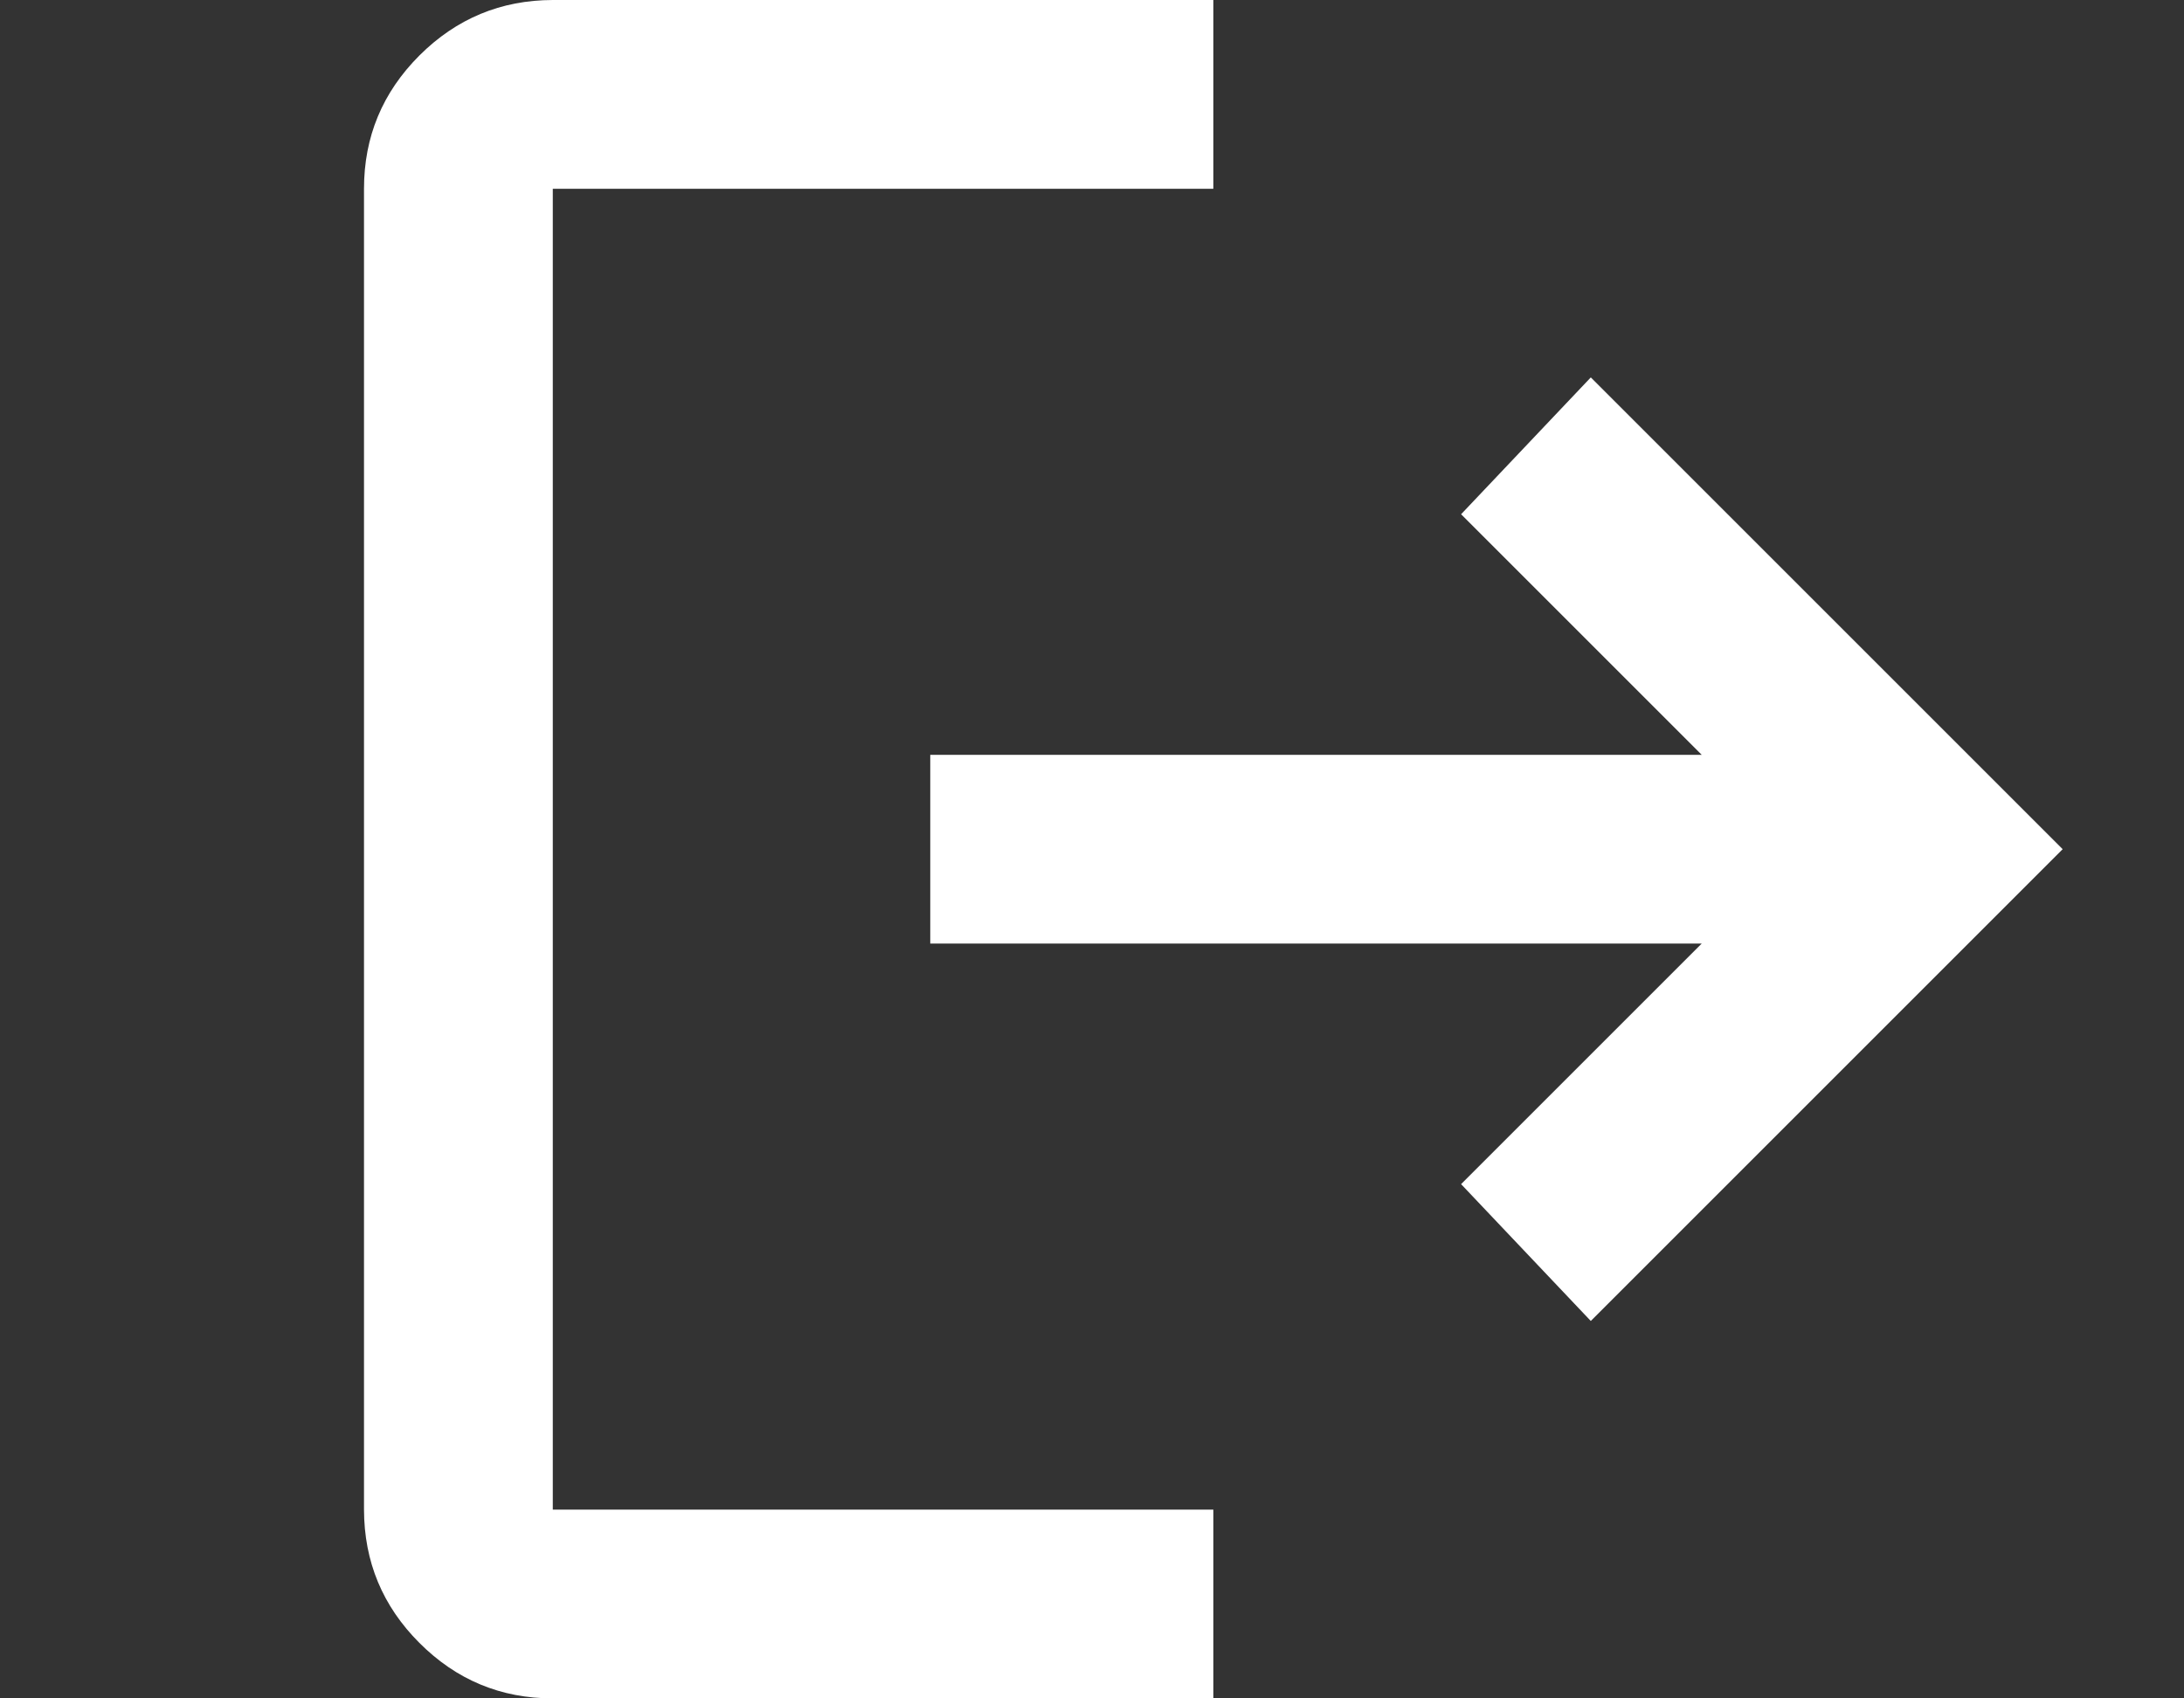 <svg width="18" height="14" viewBox="0 0 18 14" fill="none" xmlns="http://www.w3.org/2000/svg">
<rect x="0" y="0" width="18" height="14" fill="#333333" stroke="none"/>
<path d="M4.556 14C4.128 14 3.762 13.848 3.457 13.543C3.153 13.239 3.001 12.873 3 12.444V1.556C3 1.128 3.152 0.762 3.457 0.457C3.762 0.153 4.128 0.001 4.556 0H10V1.556H4.556V12.444H10V14H4.556ZM13.111 10.889L12.042 9.761L14.025 7.778H7.667V6.222H14.025L12.042 4.239L13.111 3.111L17 7L13.111 10.889Z" fill="white"/>
</svg>
